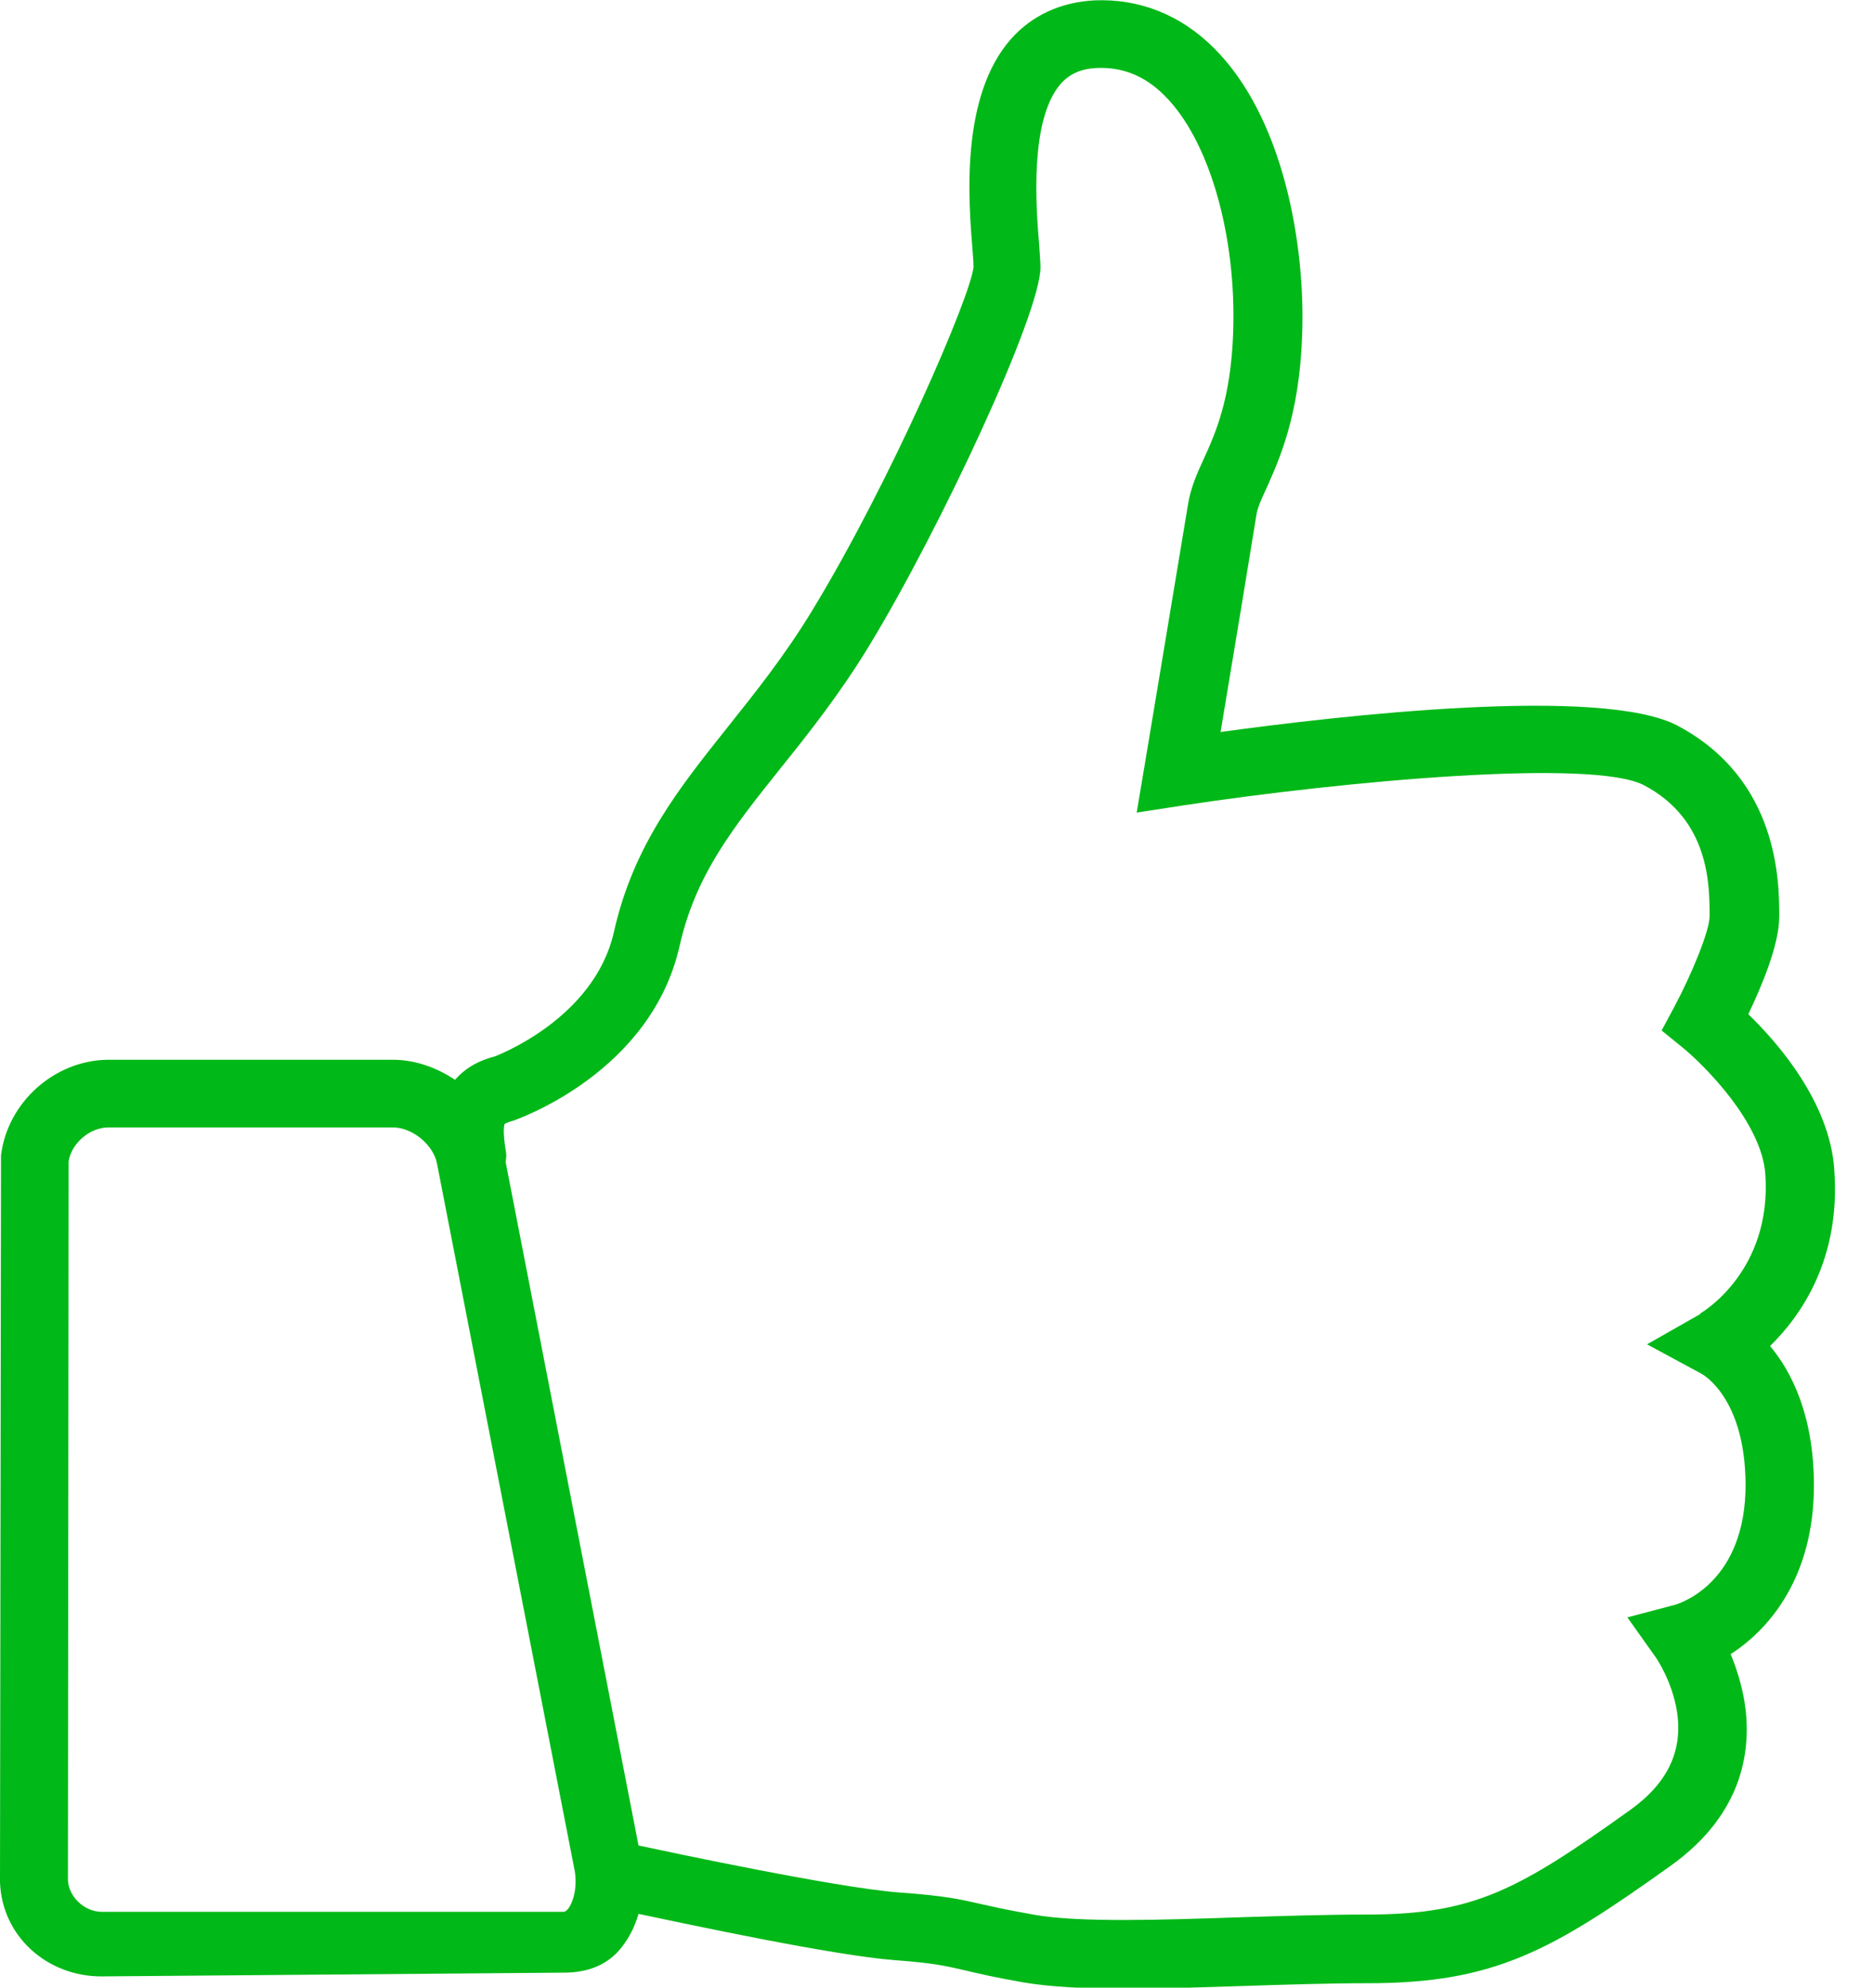 <?xml version="1.0" encoding="UTF-8" standalone="no"?>
<!DOCTYPE svg PUBLIC "-//W3C//DTD SVG 1.1//EN" "http://www.w3.org/Graphics/SVG/1.1/DTD/svg11.dtd">
<svg width="100%" height="100%" viewBox="0 0 33 35" version="1.1" xmlns="http://www.w3.org/2000/svg" xmlns:xlink="http://www.w3.org/1999/xlink" xml:space="preserve" xmlns:serif="http://www.serif.com/" style="fill-rule:evenodd;clip-rule:evenodd;stroke-linejoin:round;stroke-miterlimit:2;">
    <g>
        <path d="M32.318,20.589c-0.084,-1.179 -0.988,-2.221 -1.515,-2.73c0.234,-0.491 0.545,-1.221 0.545,-1.718c-0,-0.599 -0,-2.407 -1.784,-3.359c-1.329,-0.712 -5.975,-0.18 -8.059,0.108c0.204,-1.216 0.569,-3.425 0.635,-3.844c0.018,-0.108 0.084,-0.257 0.174,-0.449c0.227,-0.509 0.58,-1.281 0.628,-2.694c0.06,-1.563 -0.317,-3.832 -1.562,-5.065c-0.587,-0.581 -1.306,-0.862 -2.09,-0.832c-0.599,0.03 -1.107,0.263 -1.479,0.682c-0.892,1.012 -0.748,2.838 -0.676,3.718c0.012,0.132 0.018,0.24 0.018,0.294c-0.048,0.509 -1.455,3.771 -2.844,6.052c-0.485,0.797 -0.994,1.431 -1.485,2.048c-0.856,1.072 -1.664,2.083 -2.006,3.604c-0.347,1.557 -2.107,2.197 -2.095,2.197c-0.329,0.084 -0.551,0.234 -0.706,0.413c-0.324,-0.215 -0.701,-0.353 -1.096,-0.353l-5.023,0c-0.94,0.012 -1.766,0.749 -1.88,1.683l-0.018,12.794c0.03,0.952 0.826,1.664 1.784,1.664l8.148,-0.066c0.402,0 0.761,-0.119 1.018,-0.443c0.138,-0.179 0.234,-0.365 0.3,-0.592c0.933,0.197 3.43,0.73 4.502,0.814c0.736,0.054 0.928,0.108 1.269,0.185c0.227,0.054 0.509,0.12 1.024,0.21c0.467,0.078 1.077,0.108 1.76,0.108c0.682,-0 1.377,-0.024 2.125,-0.048c0.743,-0.024 1.491,-0.048 2.174,-0.048c2.227,-0 3.233,-0.569 5.328,-2.066c1.311,-0.934 1.431,-2.089 1.305,-2.885c-0.054,-0.323 -0.149,-0.611 -0.245,-0.844c0.7,-0.449 1.467,-1.377 1.467,-2.97c-0,-1.233 -0.395,-2.006 -0.773,-2.455c0.551,-0.538 1.246,-1.538 1.132,-3.095l-0,-0.018Zm-22.308,13.022c-0.042,0.054 -0.072,0.054 -0.09,0.054l-8.136,-0c-0.305,-0.006 -0.575,-0.27 -0.587,-0.557l0.012,-12.663c0.054,-0.317 0.372,-0.586 0.689,-0.592l5.017,-0c0.341,-0.006 0.718,0.299 0.784,0.634l2.413,12.387c0.072,0.312 0,0.605 -0.102,0.737Zm19.955,-10.477l-0.946,0.538l0.964,0.521c0.03,0.018 0.766,0.431 0.772,1.952c0,1.7 -1.119,2.078 -1.245,2.114l-0.838,0.221l0.503,0.707c-0,-0 0.287,0.413 0.371,0.951c0.108,0.689 -0.162,1.258 -0.82,1.731c-1.952,1.395 -2.742,1.844 -4.634,1.844c-0.701,-0 -1.461,0.024 -2.215,0.047c-1.401,0.048 -2.85,0.096 -3.641,-0.041c-0.479,-0.084 -0.742,-0.144 -0.957,-0.192c-0.372,-0.084 -0.617,-0.144 -1.443,-0.203c-1.096,-0.084 -3.994,-0.701 -4.586,-0.827l-2.341,-12.034c0.006,-0.059 0.018,-0.113 0.006,-0.173c-0.06,-0.359 -0.036,-0.467 -0.024,-0.497c-0,-0 0.024,-0.024 0.155,-0.06c0.096,-0.036 2.425,-0.85 2.928,-3.077c0.281,-1.252 0.94,-2.078 1.772,-3.12c0.491,-0.61 1.048,-1.311 1.569,-2.167c1.245,-2.047 3.017,-5.837 3.017,-6.663c0,-0.084 -0.012,-0.222 -0.024,-0.402c-0.054,-0.658 -0.173,-2.197 0.383,-2.831c0.156,-0.174 0.36,-0.264 0.635,-0.276c0.455,-0.018 0.844,0.138 1.191,0.485c0.785,0.778 1.27,2.455 1.21,4.173c-0.042,1.18 -0.311,1.772 -0.527,2.245c-0.114,0.246 -0.216,0.485 -0.263,0.749c-0.096,0.586 -0.773,4.645 -0.773,4.645l-0.137,0.815l0.814,-0.126c2.844,-0.431 7.238,-0.832 8.13,-0.353c1.15,0.61 1.15,1.754 1.15,2.305c-0,0.257 -0.318,1.024 -0.611,1.574l-0.234,0.437l0.384,0.312c0.377,0.311 1.377,1.311 1.443,2.215c0.119,1.706 -1.108,2.437 -1.156,2.461l0.018,-0Z" style="fill:#00b817;fill-rule:nonzero;"/>
    </g>
</svg>
